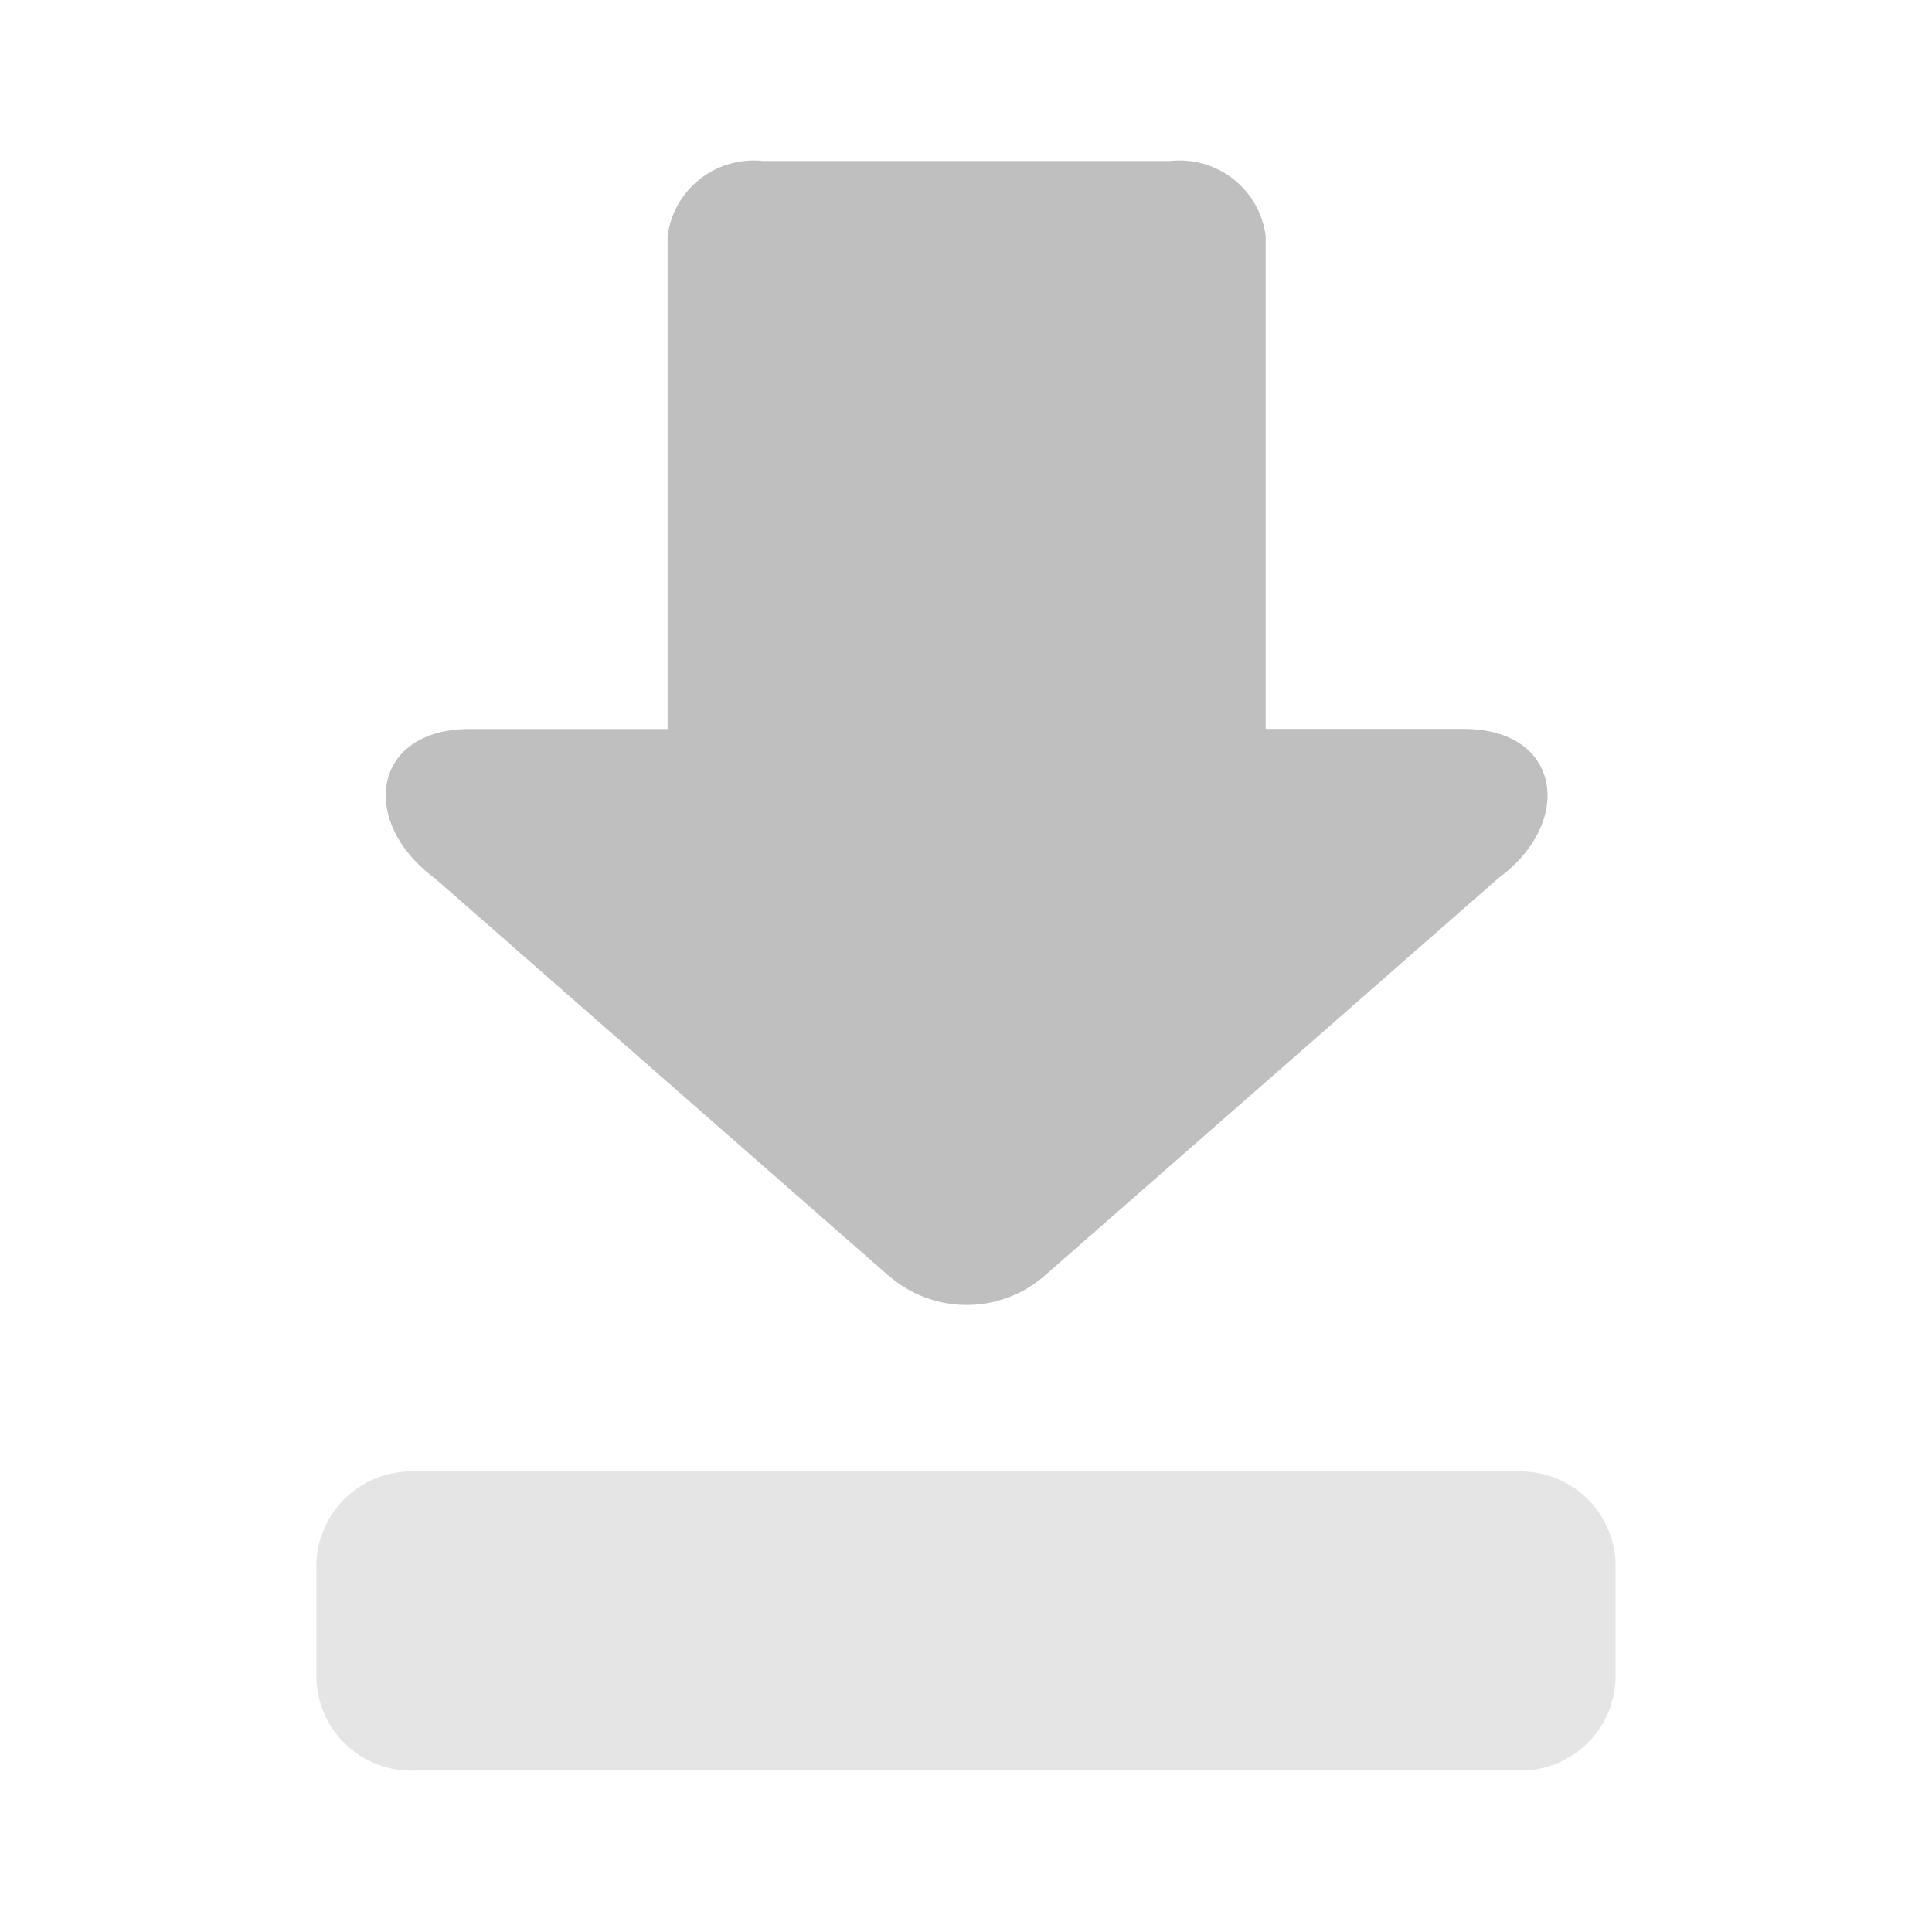 <svg xmlns="http://www.w3.org/2000/svg" width="24" height="24" viewBox="0 0 24 24">
  <g id="Help_icon" data-name="Help icon" opacity="0.4">
    <path id="Path_199852" data-name="Path 199852" d="M0,0H24V24H0Z" fill="none"/>
    <g id="download_1_" data-name="download (1)" transform="translate(-10.024 -5.12)">
      <path id="Path_243029" data-name="Path 243029" d="M23.521,20.969l-5.64-4.94c-.946-.7-.779-1.852.434-1.853h2.459V8.052a1.077,1.077,0,0,1,1.183-.932h5.065a1.077,1.077,0,0,1,1.182.932v6.123h2.46c1.211,0,1.379,1.157.432,1.853l-5.639,4.94a1.47,1.47,0,0,1-1.934,0Z" transform="translate(-2.457)" fill="#606060"/>
      <path id="Path_243030" data-name="Path 243030" d="M13.954,72.447V71a1.181,1.181,0,0,1,1.225-1.137h13.69A1.181,1.181,0,0,1,30.093,71v1.442a1.181,1.181,0,0,1-1.225,1.137H15.179a1.181,1.181,0,0,1-1.225-1.137Z" transform="translate(0 -46.464)" fill="#606060" opacity="0.4"/>
    </g>
  </g>
</svg>
